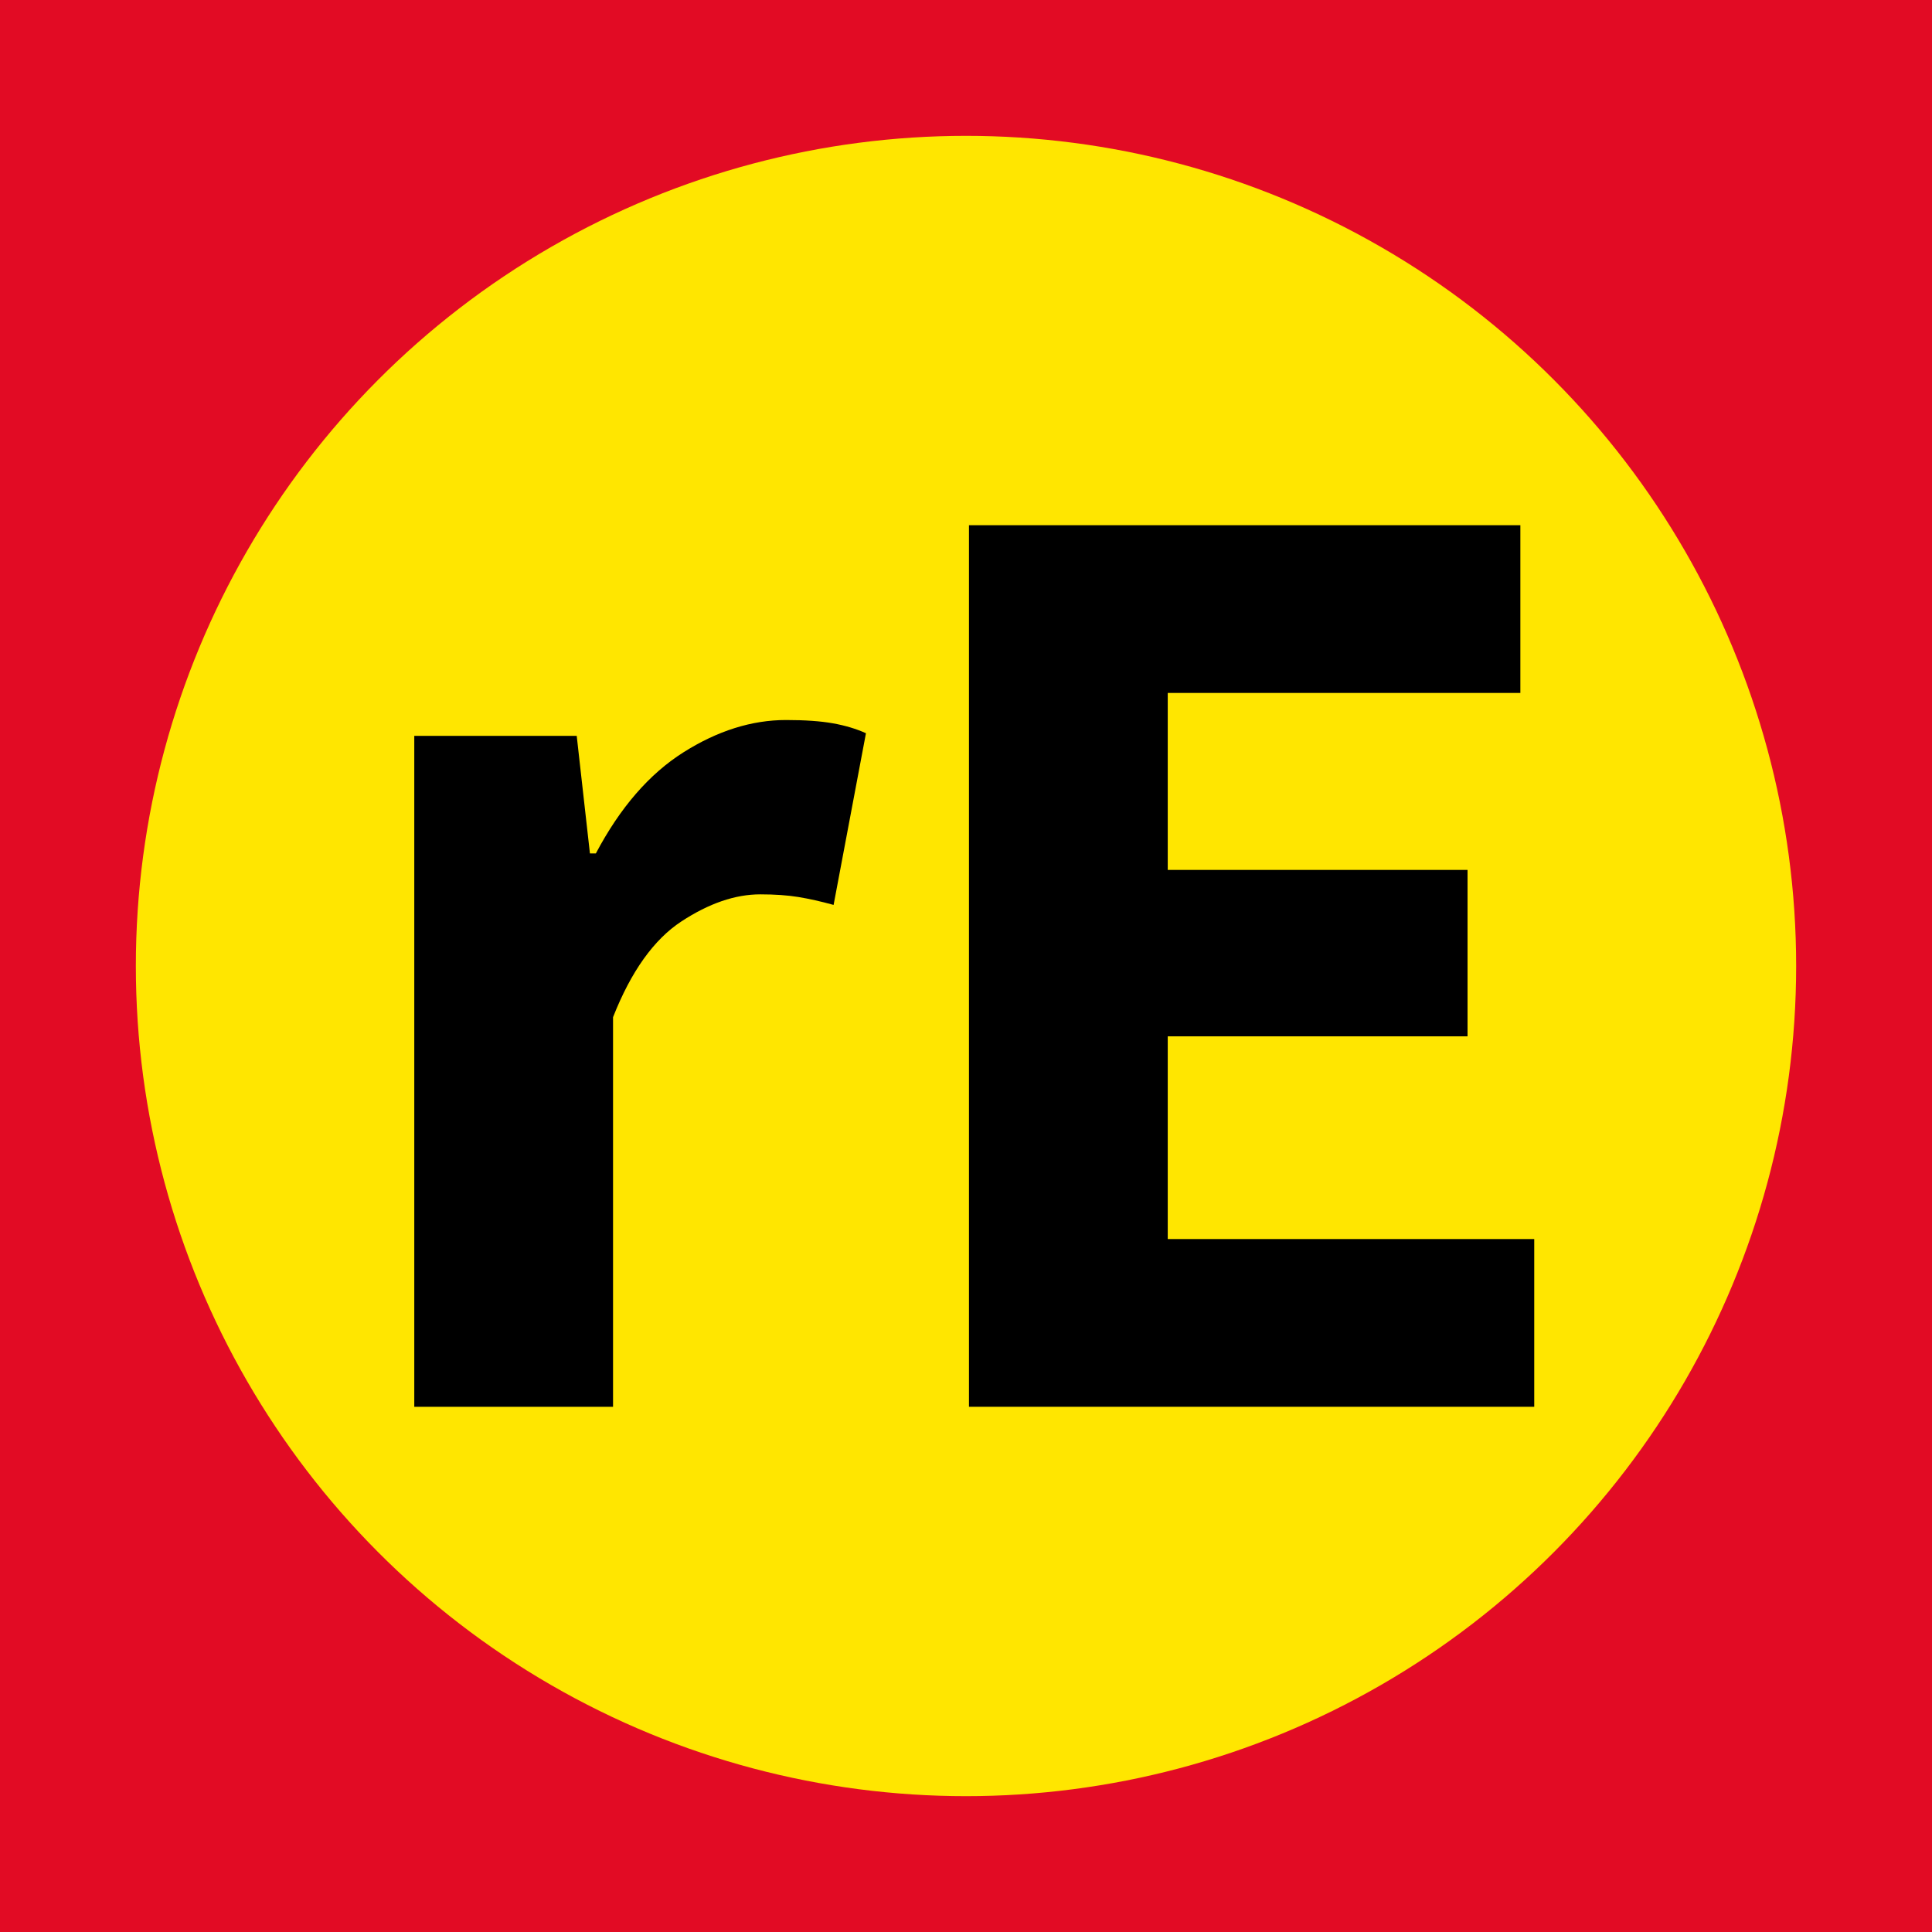 <!-- © www.astroariana.com - Julien Rouger -->
<svg xmlns="http://www.w3.org/2000/svg" xmlns:xlink="http://www.w3.org/1999/xlink" height="32" width="32" viewBox="0 0 2048 2048">
<defs>
<symbol id="mr" viewBox="-616.5 -356.5 2048 2048">
<path d="M133 0v1016h246l20 -178h9q55 104 132.5 153t155.5 49q43 0 71 -5t50 -15l-49 -260q-29 8 -53.5 12t-57.5 4q-57 0 -119.5 -41t-103.5 -145v-590h-301z" />
</symbol>
<symbol id="mE" viewBox="-463 -356.5 2048 2048">
<path d="M158 0v1335h835v-254h-534v-268h454v-252h-454v-307h555v-254h-856z" />
</symbol>
</defs>
<rect width="2048" height="2048" fill="#e20b24" />
<circle cx="1024" cy="1024" r="880" fill="#ffe600" />
<use xlink:href="#mr" transform="translate(1024 1024) scale(0.7 -0.7) translate(-1585 -1024)" />
<use xlink:href="#mE" transform="translate(1024 1024) scale(0.7 -0.7) translate(-616.5 -1024)" />
</svg>